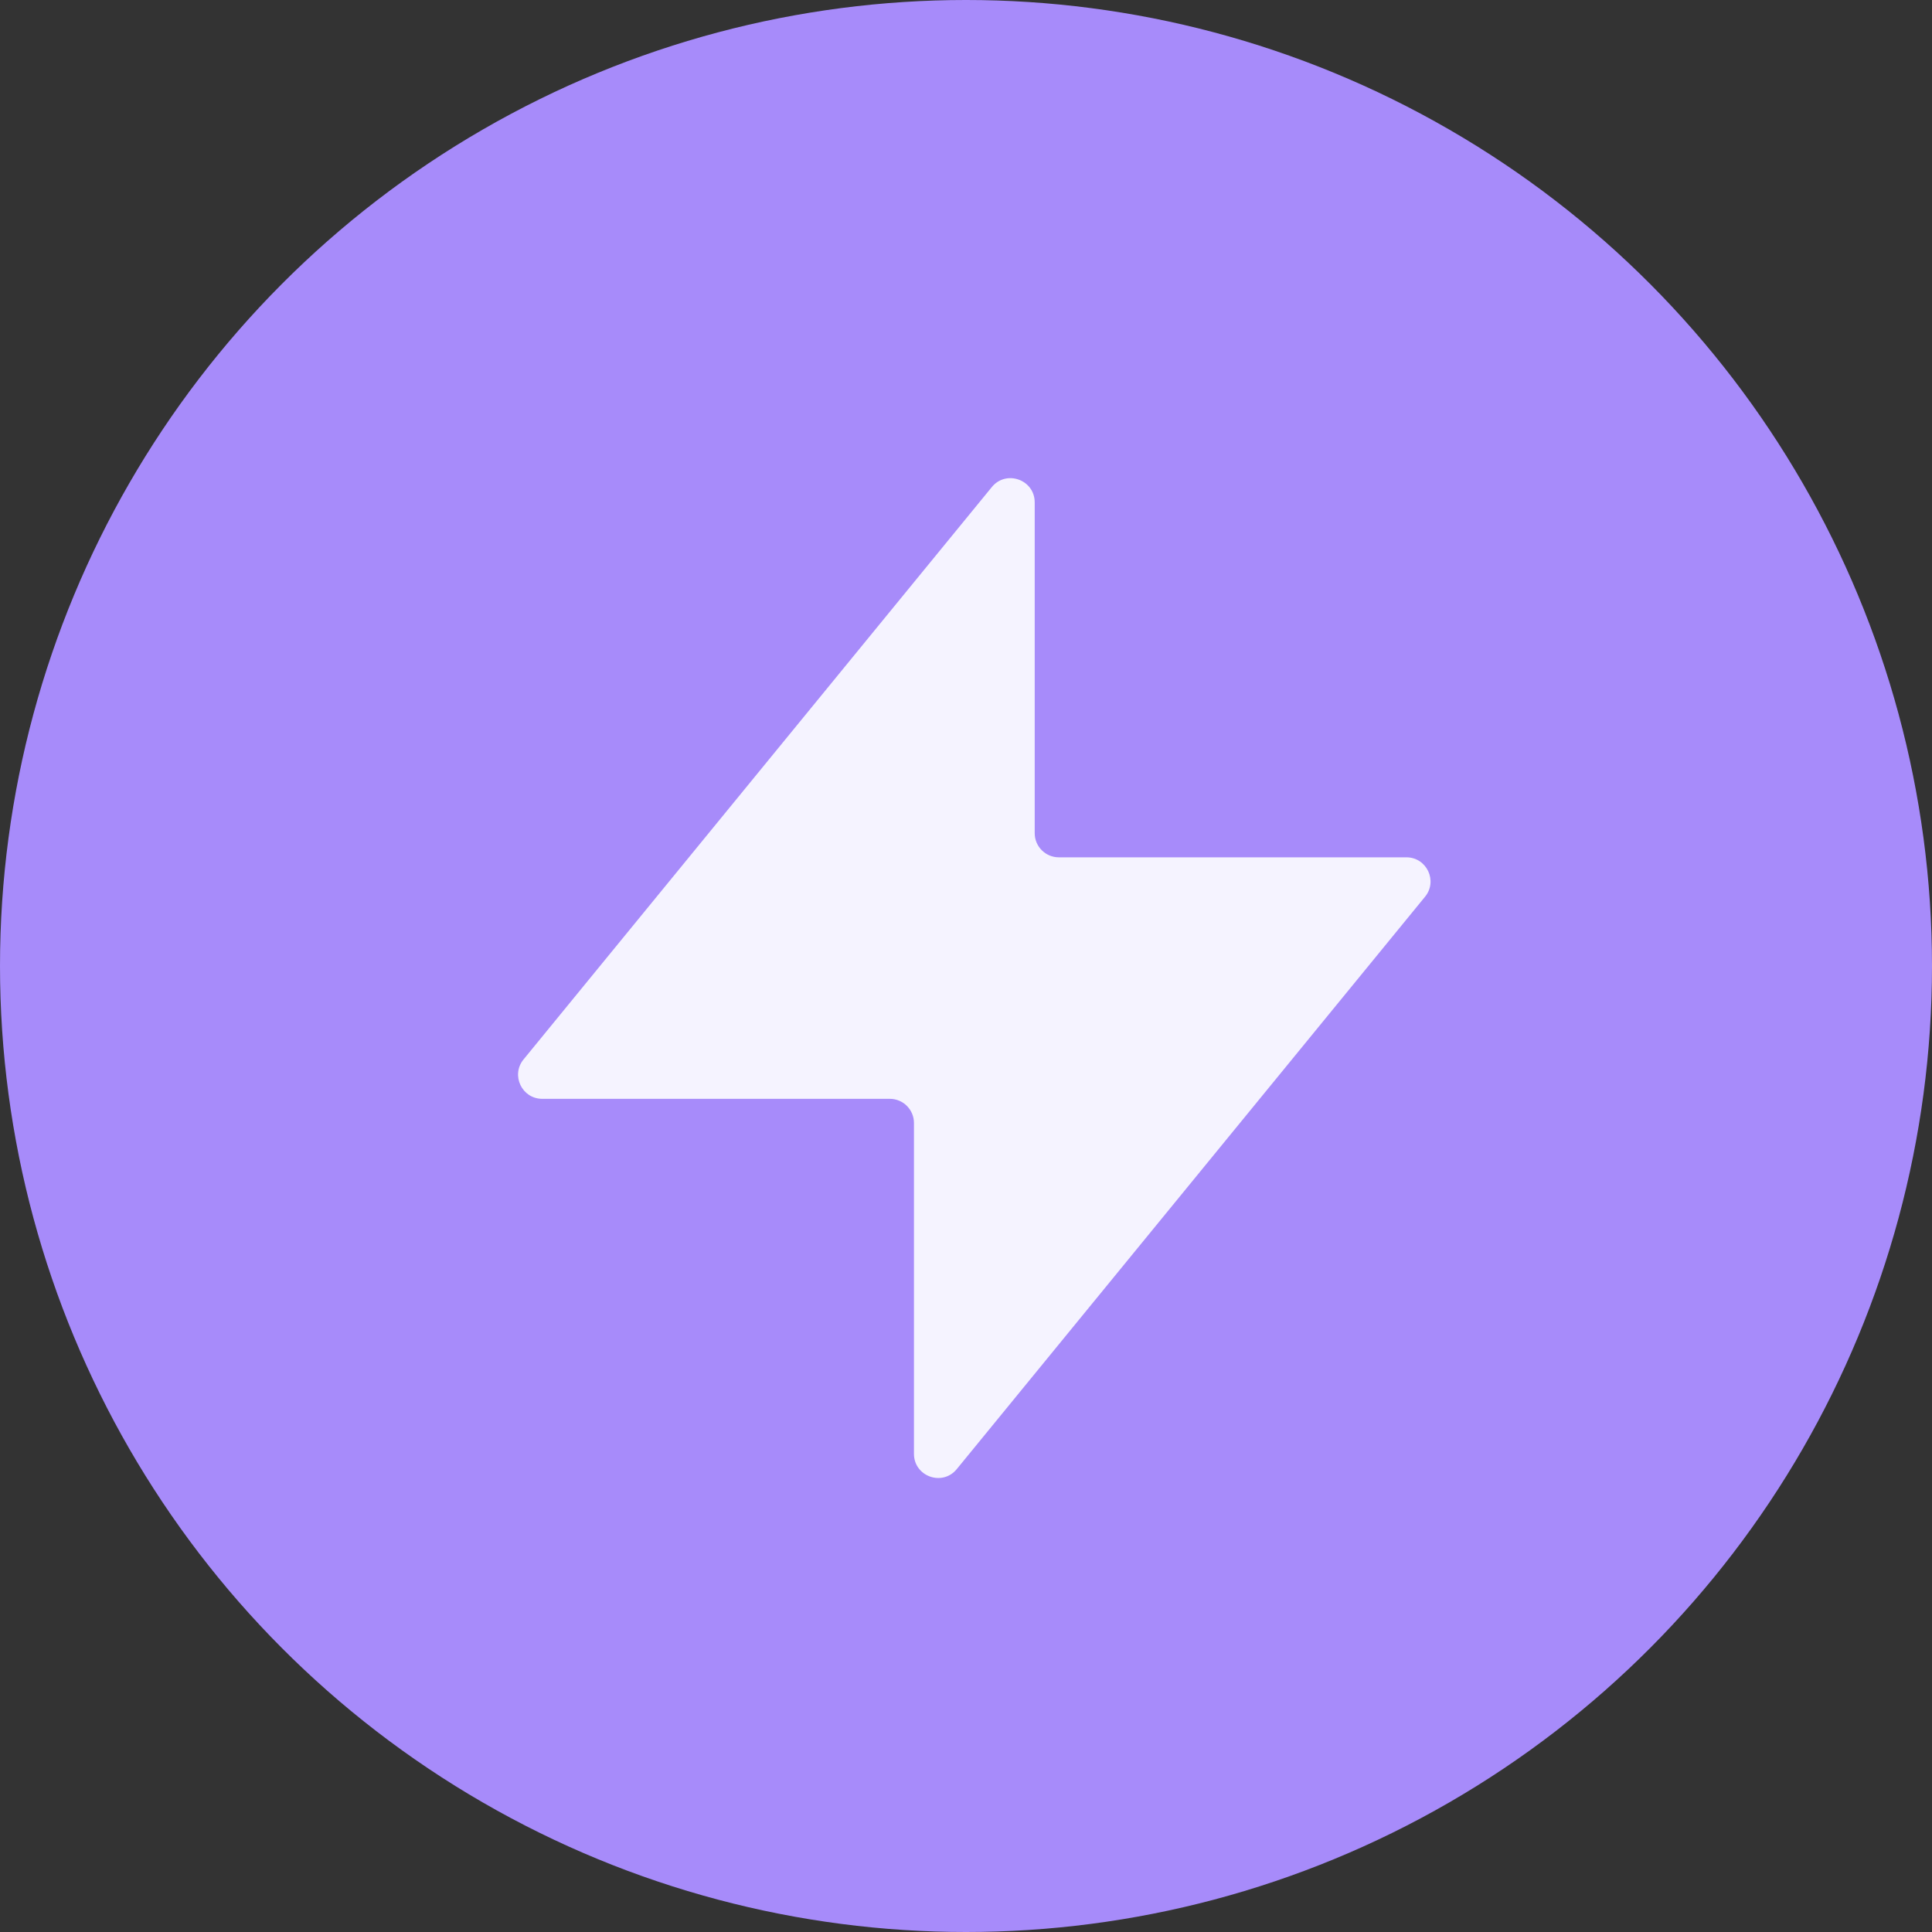 <svg width="32" height="32" viewBox="0 0 32 32" fill="none" xmlns="http://www.w3.org/2000/svg">
<rect x="0" y="0" width="32" height="32" fill="#333333" stroke="none"/>
<circle cx="16" cy="16" r="16" fill="#A78BFA"/>
<path d="M17.538 14.2C17.317 14.2 17.138 14.021 17.138 13.8V8.321C17.138 7.945 16.666 7.776 16.428 8.067L8.672 17.547C8.458 17.808 8.644 18.2 8.982 18.2H14.738C14.959 18.2 15.138 18.379 15.138 18.6L15.138 24.079C15.138 24.455 15.609 24.624 15.847 24.333L23.603 14.853C23.817 14.592 23.631 14.2 23.294 14.2L17.538 14.2Z" fill="#F5F3FF"/>
</svg>
